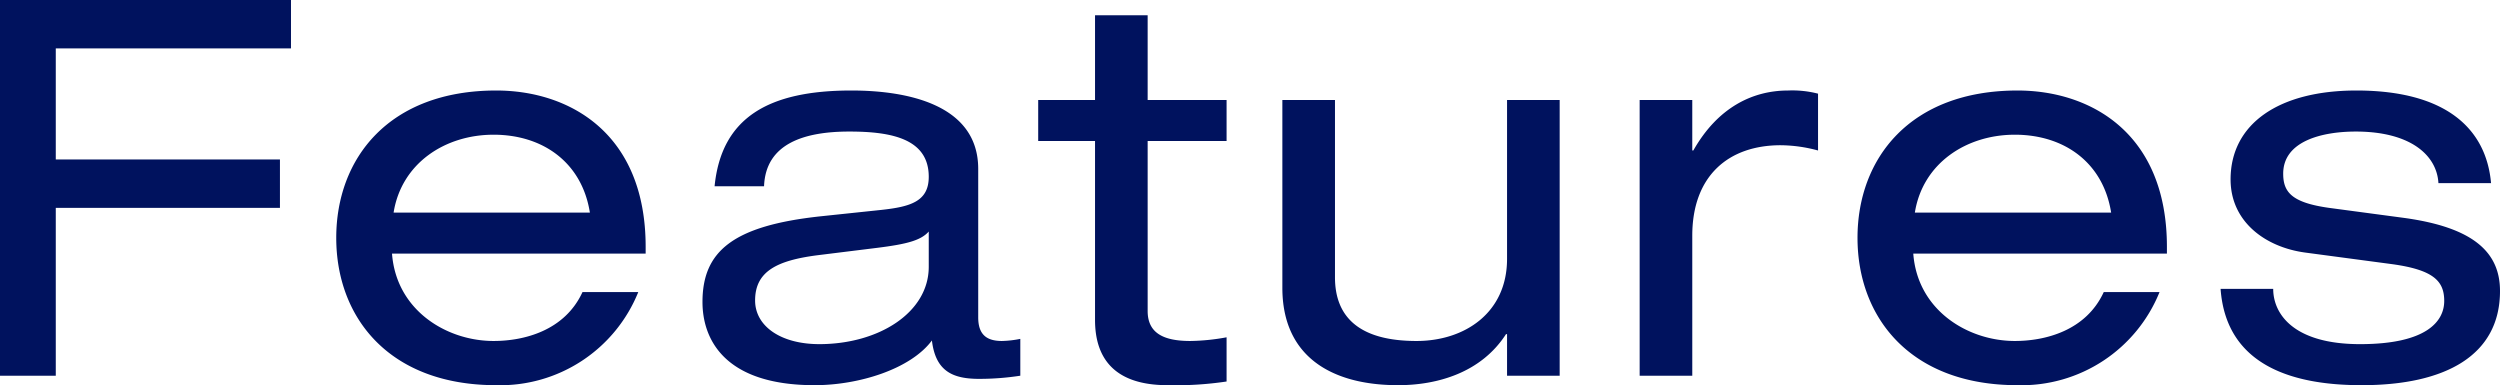 <svg xmlns="http://www.w3.org/2000/svg" width="237.55" height="36.6" viewBox="0 0 237.55 36.6"><path d="M3.85,0h5.3V-15.95h21.3v-4.6H9.15V-31.1H31.5v-4.6H3.85ZM65.2-11.6v-.65C65.2-23.1,57.9-27.1,51-27.1c-10.2,0-15.2,6.45-15.2,14S40.8.9,51,.9A14.147,14.147,0,0,0,64.5-7.95H59.2c-1.7,3.7-5.6,4.65-8.45,4.65-4.45,0-9.25-2.9-9.65-8.3ZM41.25-15.5c.75-4.7,4.9-7.4,9.5-7.4,4.7,0,8.4,2.65,9.15,7.4ZM76.45-18c.15-4.05,3.8-5.2,8.1-5.2,4.05,0,7.55.7,7.55,4.3,0,2.35-1.75,2.85-4.55,3.15l-5.7.6C73.45-14.25,70.6-11.8,70.6-7,70.6-3.6,72.55.9,81.25.9,85.5.9,90.4-.65,92.4-3.35,92.75-.4,94.4.3,96.9.3a25.613,25.613,0,0,0,3.9-.3V-3.5a9.863,9.863,0,0,1-1.75.2C97.5-3.3,96.8-4,96.8-5.55v-14.1c0-6.1-6.7-7.45-12.05-7.45-7.85,0-12.35,2.55-13,9.1ZM92.1-10.35C92.1-6,87.35-3,81.7-3c-3.65,0-6.1-1.7-6.1-4.15,0-2.75,2.05-3.8,5.95-4.3l5.65-.7c2.8-.35,4.15-.7,4.9-1.55ZM107.9-26.2h-5.4v3.9h5.4v17c0,3.8,2,6.2,6.9,6.2a32.663,32.663,0,0,0,5.6-.35v-4.2a20.182,20.182,0,0,1-3.45.35c-2.55,0-4.05-.75-4.05-2.85V-22.3h7.5v-3.9h-7.5v-8.05h-5Zm44.15,0h-5v15.1c0,5.15-4.05,7.8-8.6,7.8-5.35,0-7.75-2.2-7.75-6.05V-26.2h-5V-8.35c0,6.55,4.7,9.25,11,9.25,3.75,0,7.9-1.2,10.25-4.85h.1V0h5ZM159.65,0h5V-13.3c0-5.7,3.45-8.6,8.4-8.6a13.831,13.831,0,0,1,3.55.5v-5.4a9.779,9.779,0,0,0-2.85-.3c-3.3,0-6.65,1.55-9,5.7h-.1v-4.8h-5Zm50.1-11.6v-.65c0-10.85-7.3-14.85-14.2-14.85-10.2,0-15.2,6.45-15.2,14s5,14,15.2,14a14.147,14.147,0,0,0,13.5-8.85h-5.3c-1.7,3.7-5.6,4.65-8.45,4.65-4.45,0-9.25-2.9-9.65-8.3ZM185.8-15.5c.75-4.7,4.9-7.4,9.5-7.4,4.7,0,8.4,2.65,9.15,7.4Zm29.05,7.25c.55,7.6,7.4,9.15,13.4,9.15,8,0,13.15-2.85,13.15-8.95,0-3.7-2.55-6.05-9.15-6.95l-7.1-.95c-3.55-.5-4.35-1.5-4.35-3.25,0-3.1,3.7-4,6.9-4,5.2,0,7.7,2.25,7.85,4.9h5c-.45-5.1-4.2-8.8-12.8-8.8-7.35,0-11.95,3.15-11.95,8.45,0,4.05,3.35,6.45,7.1,6.95l8.25,1.1c4,.55,4.95,1.65,4.95,3.5s-1.55,4.1-8,4.1c-6.35,0-8.25-2.9-8.25-5.25Z" transform="translate(-3.85 35.7)" fill="#00125e"/></svg>